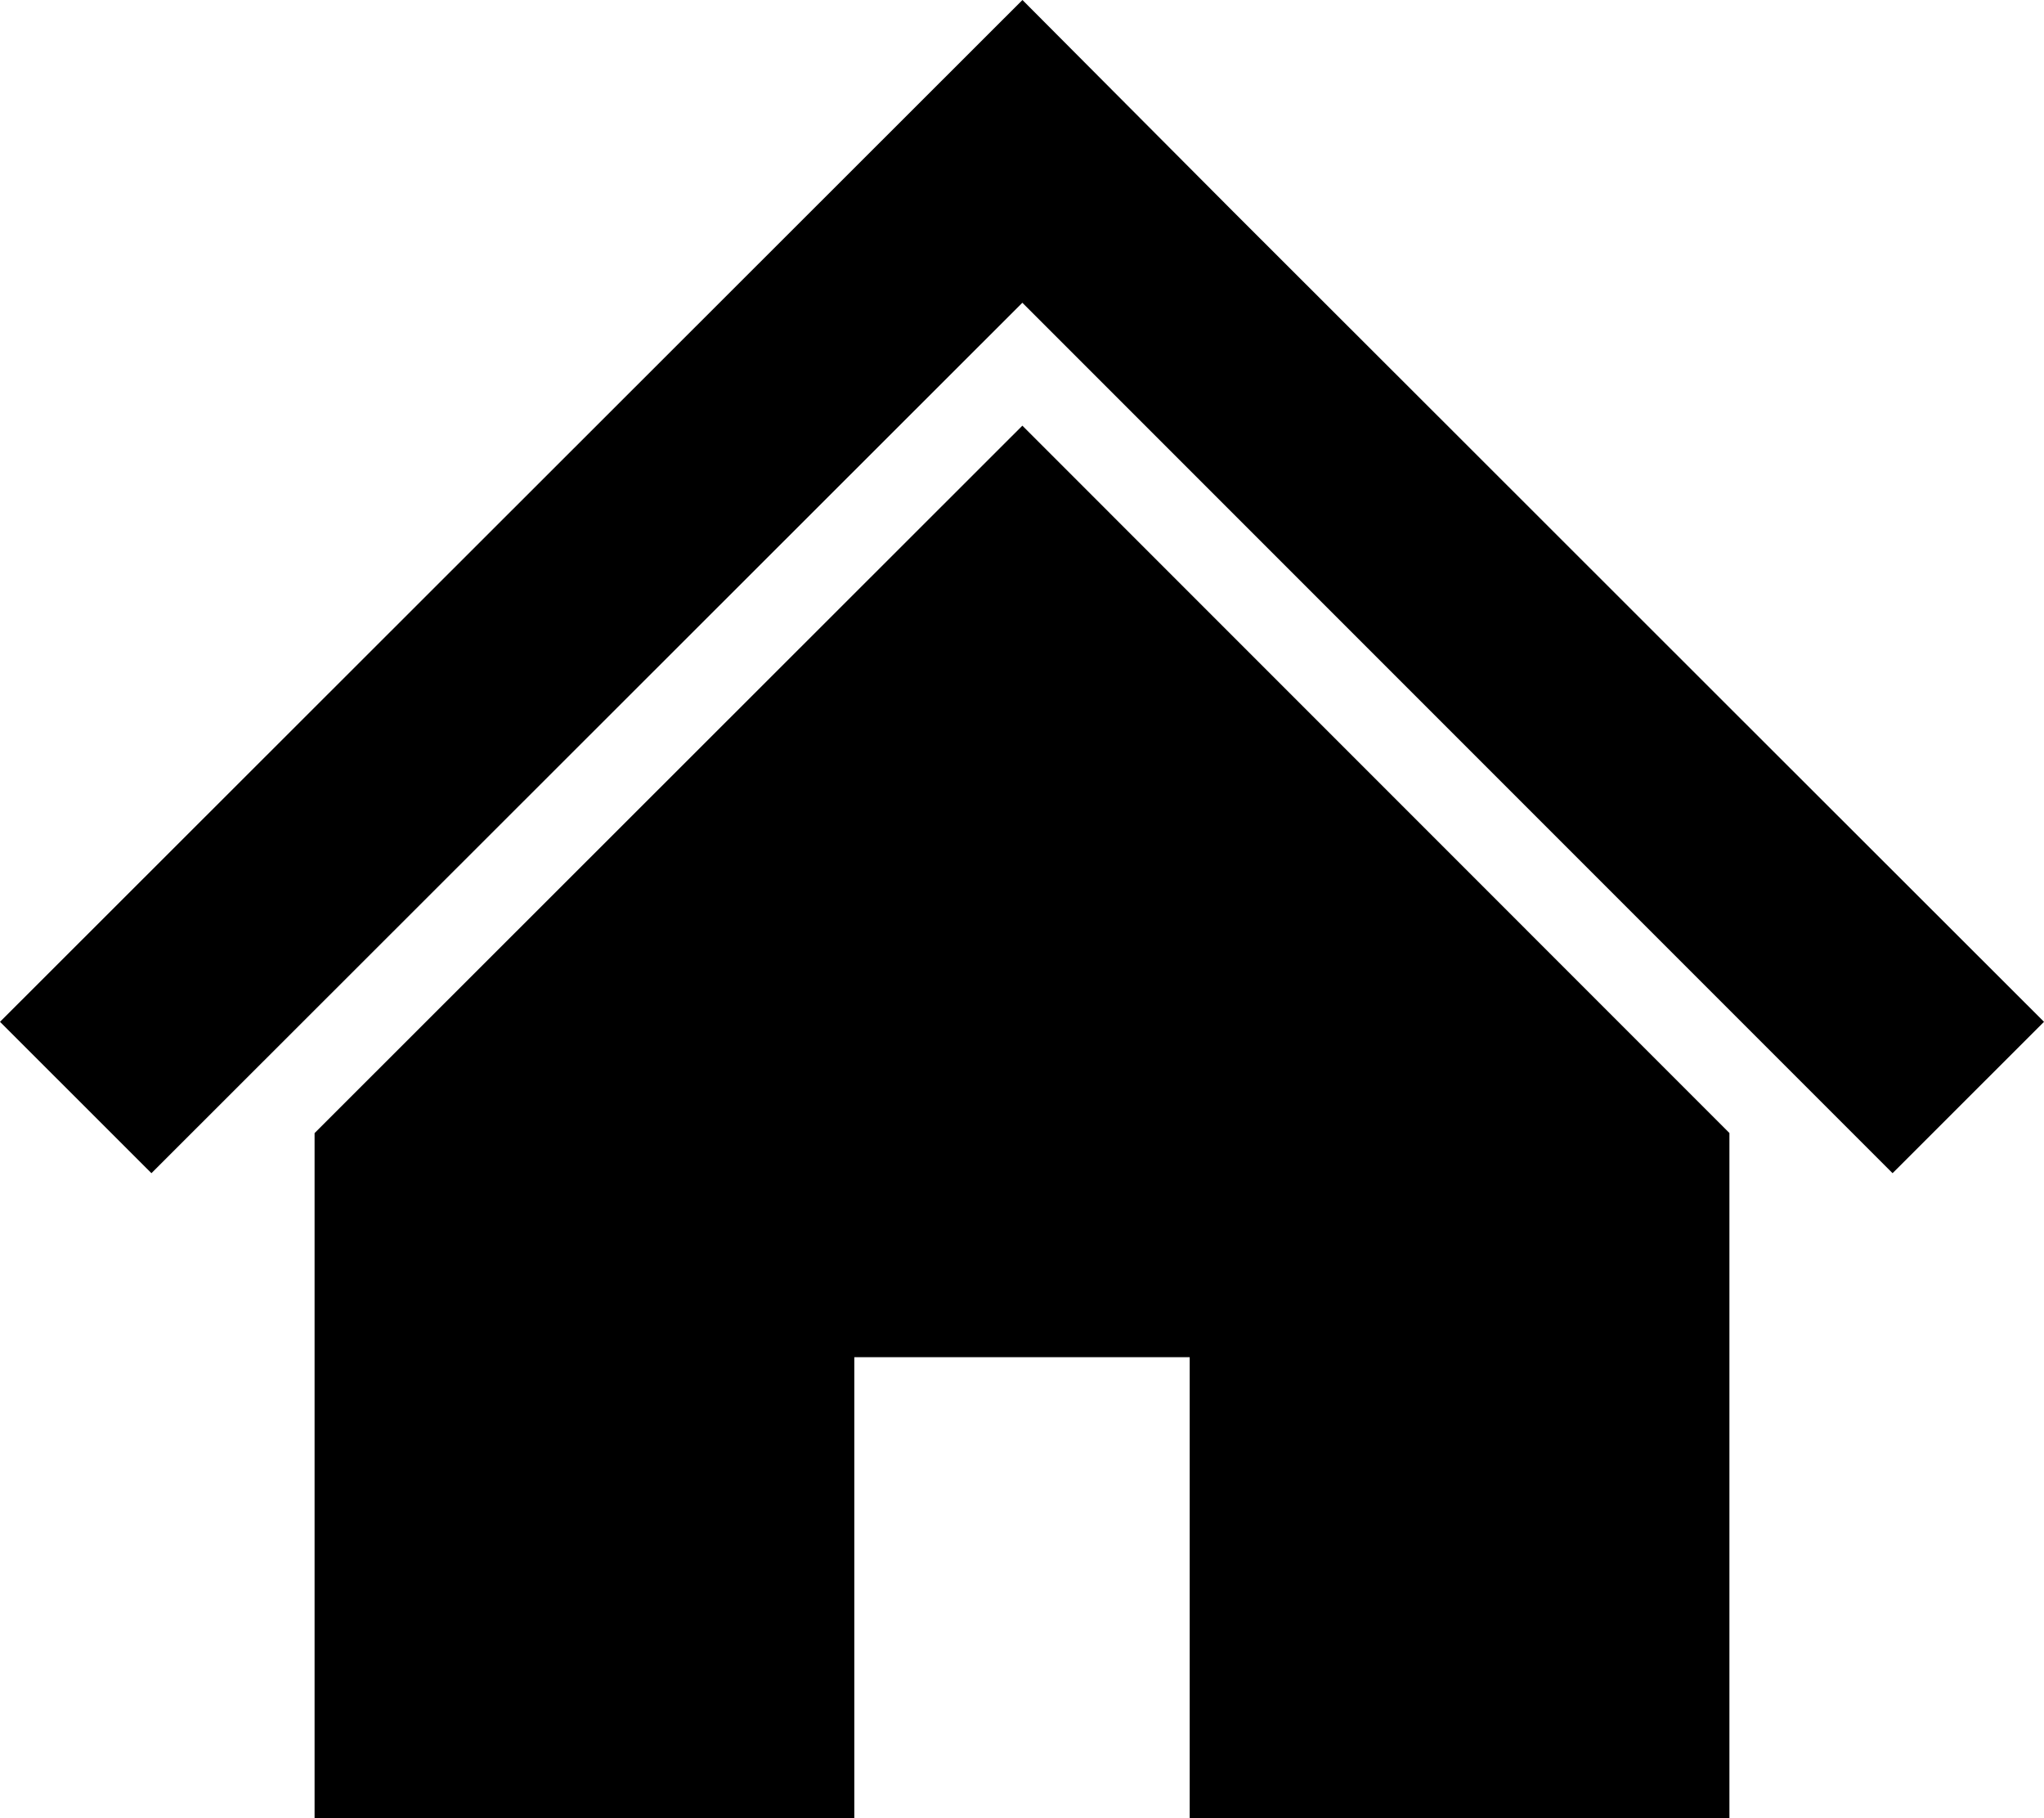 <svg xmlns="http://www.w3.org/2000/svg" width="22.488" height="20" viewBox="0 0 22.488 20">
  <g id="グループ_1563" data-name="グループ 1563" transform="translate(-378 -371.541)">
    <path id="パス_766" data-name="パス 766" d="M397.027,379.323l-3.043-3.041-2.415-2.412-2.32-2.329L378,382.78l1.666,1.665,9.582-9.574,9.574,9.574,1.666-1.665Z" transform="translate(0 0)"/>
    <path id="パス_767" data-name="パス 767" d="M397.7,405.979v7.536h5.938v-5.071h3.69v5.071h5.938v-7.537l-7.779-7.78Z" transform="translate(-16.239 -21.975)"/>
  </g>
</svg>
